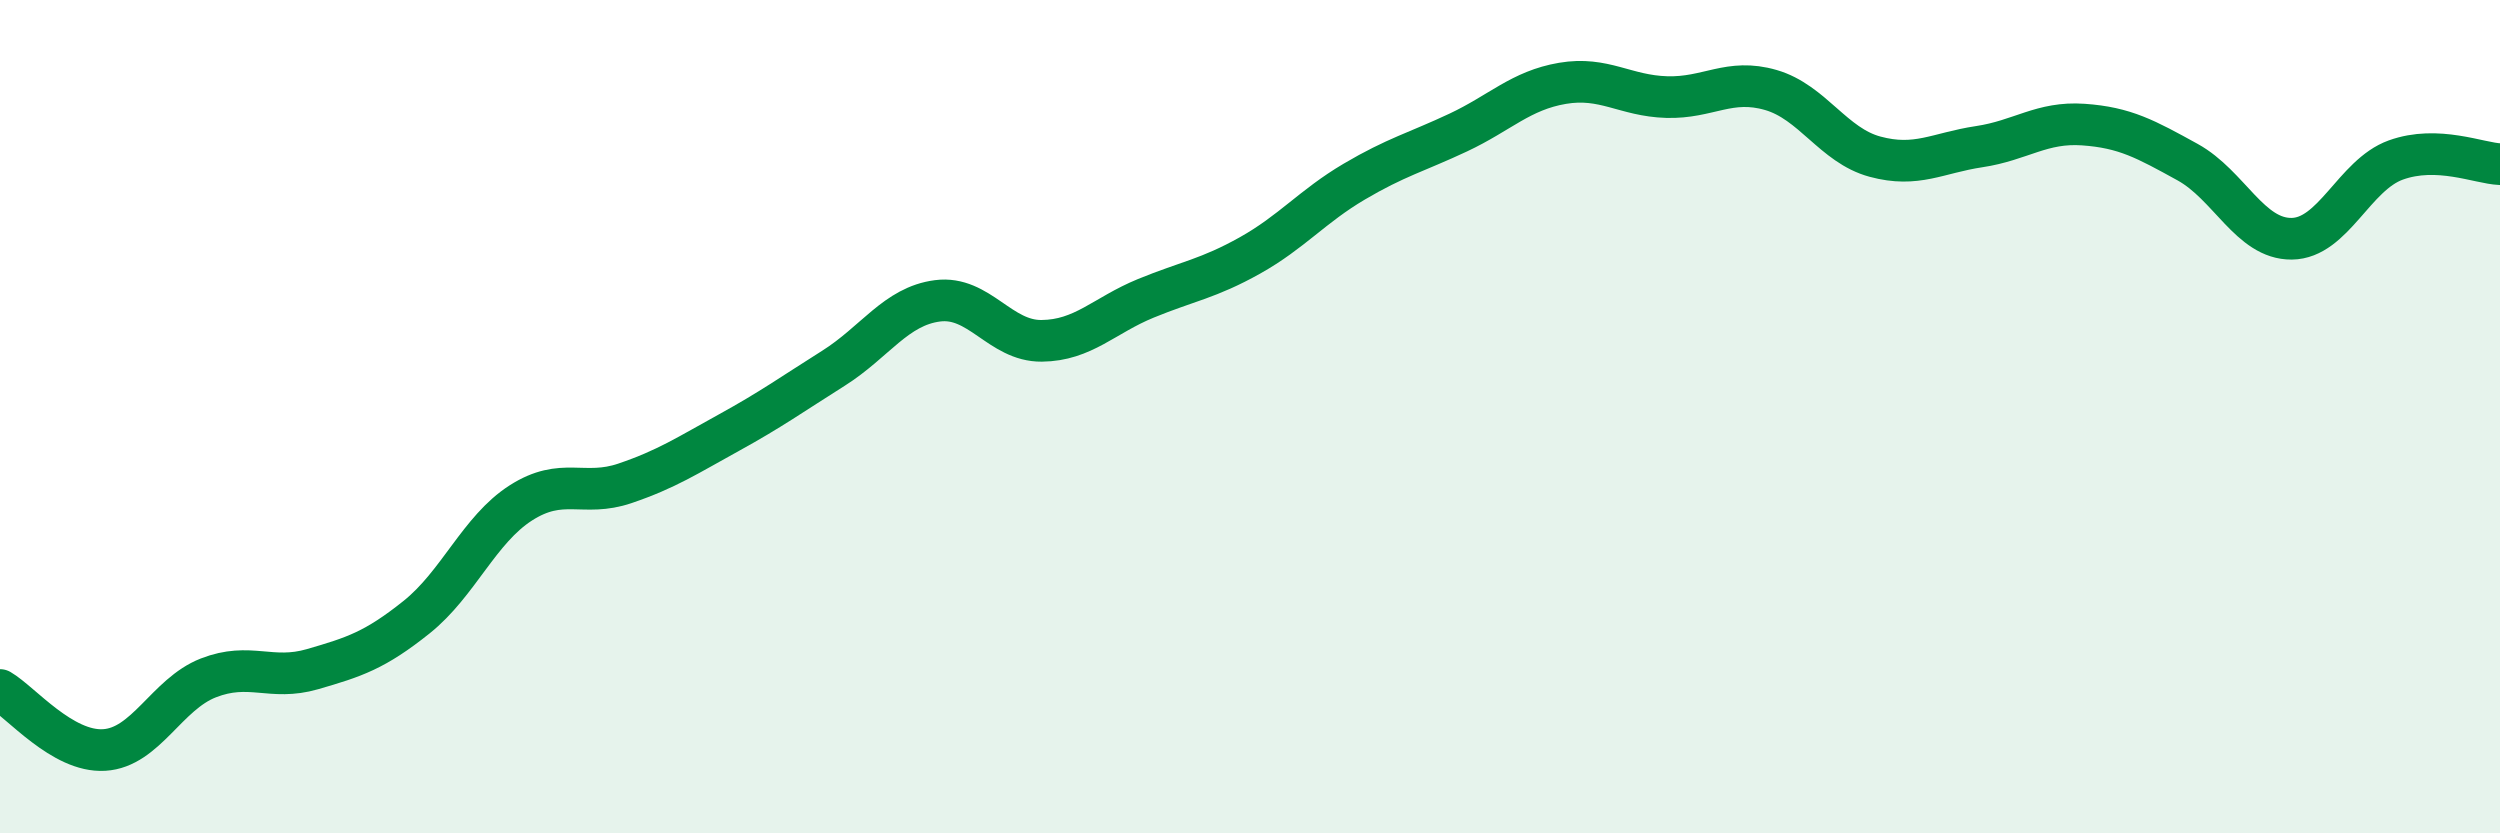 
    <svg width="60" height="20" viewBox="0 0 60 20" xmlns="http://www.w3.org/2000/svg">
      <path
        d="M 0,16.56 C 0.5,16.85 1.5,18.06 2.5,18 C 3.5,17.94 4,16.66 5,16.27 C 6,15.88 6.5,16.35 7.5,16.06 C 8.5,15.77 9,15.61 10,14.81 C 11,14.01 11.5,12.71 12.5,12.07 C 13.5,11.43 14,11.94 15,11.6 C 16,11.26 16.5,10.93 17.5,10.38 C 18.5,9.83 19,9.47 20,8.84 C 21,8.21 21.5,7.35 22.5,7.22 C 23.5,7.09 24,8.19 25,8.18 C 26,8.17 26.5,7.57 27.5,7.16 C 28.5,6.75 29,6.69 30,6.13 C 31,5.57 31.5,4.95 32.5,4.36 C 33.5,3.77 34,3.65 35,3.18 C 36,2.71 36.5,2.17 37.5,2 C 38.5,1.83 39,2.3 40,2.33 C 41,2.36 41.5,1.87 42.5,2.16 C 43.5,2.45 44,3.49 45,3.76 C 46,4.03 46.5,3.67 47.5,3.52 C 48.5,3.37 49,2.92 50,2.99 C 51,3.06 51.5,3.34 52.5,3.89 C 53.5,4.44 54,5.74 55,5.73 C 56,5.72 56.5,4.2 57.5,3.84 C 58.5,3.48 59.5,3.92 60,3.94L60 20L0 20Z"
        fill="#008740"
        opacity="0.1"
        stroke-linecap="round"
        stroke-linejoin="round"
      />
      <path
        d="M 0,16.56 C 0.5,16.85 1.5,18.06 2.5,18 C 3.5,17.94 4,16.66 5,16.27 C 6,15.88 6.5,16.35 7.5,16.06 C 8.5,15.77 9,15.61 10,14.81 C 11,14.01 11.5,12.71 12.5,12.07 C 13.5,11.43 14,11.94 15,11.6 C 16,11.26 16.5,10.93 17.5,10.38 C 18.5,9.83 19,9.47 20,8.84 C 21,8.21 21.5,7.35 22.5,7.22 C 23.5,7.09 24,8.19 25,8.18 C 26,8.17 26.5,7.57 27.5,7.16 C 28.5,6.75 29,6.69 30,6.13 C 31,5.57 31.5,4.95 32.5,4.36 C 33.5,3.77 34,3.65 35,3.18 C 36,2.71 36.5,2.17 37.5,2 C 38.5,1.83 39,2.3 40,2.33 C 41,2.36 41.5,1.87 42.5,2.16 C 43.5,2.45 44,3.49 45,3.76 C 46,4.03 46.5,3.67 47.5,3.52 C 48.5,3.37 49,2.92 50,2.99 C 51,3.06 51.5,3.34 52.5,3.89 C 53.5,4.44 54,5.74 55,5.73 C 56,5.72 56.5,4.2 57.5,3.84 C 58.5,3.48 59.5,3.92 60,3.94"
        stroke="#008740"
        stroke-width="1"
        fill="none"
        stroke-linecap="round"
        stroke-linejoin="round"
      />
    </svg>
  